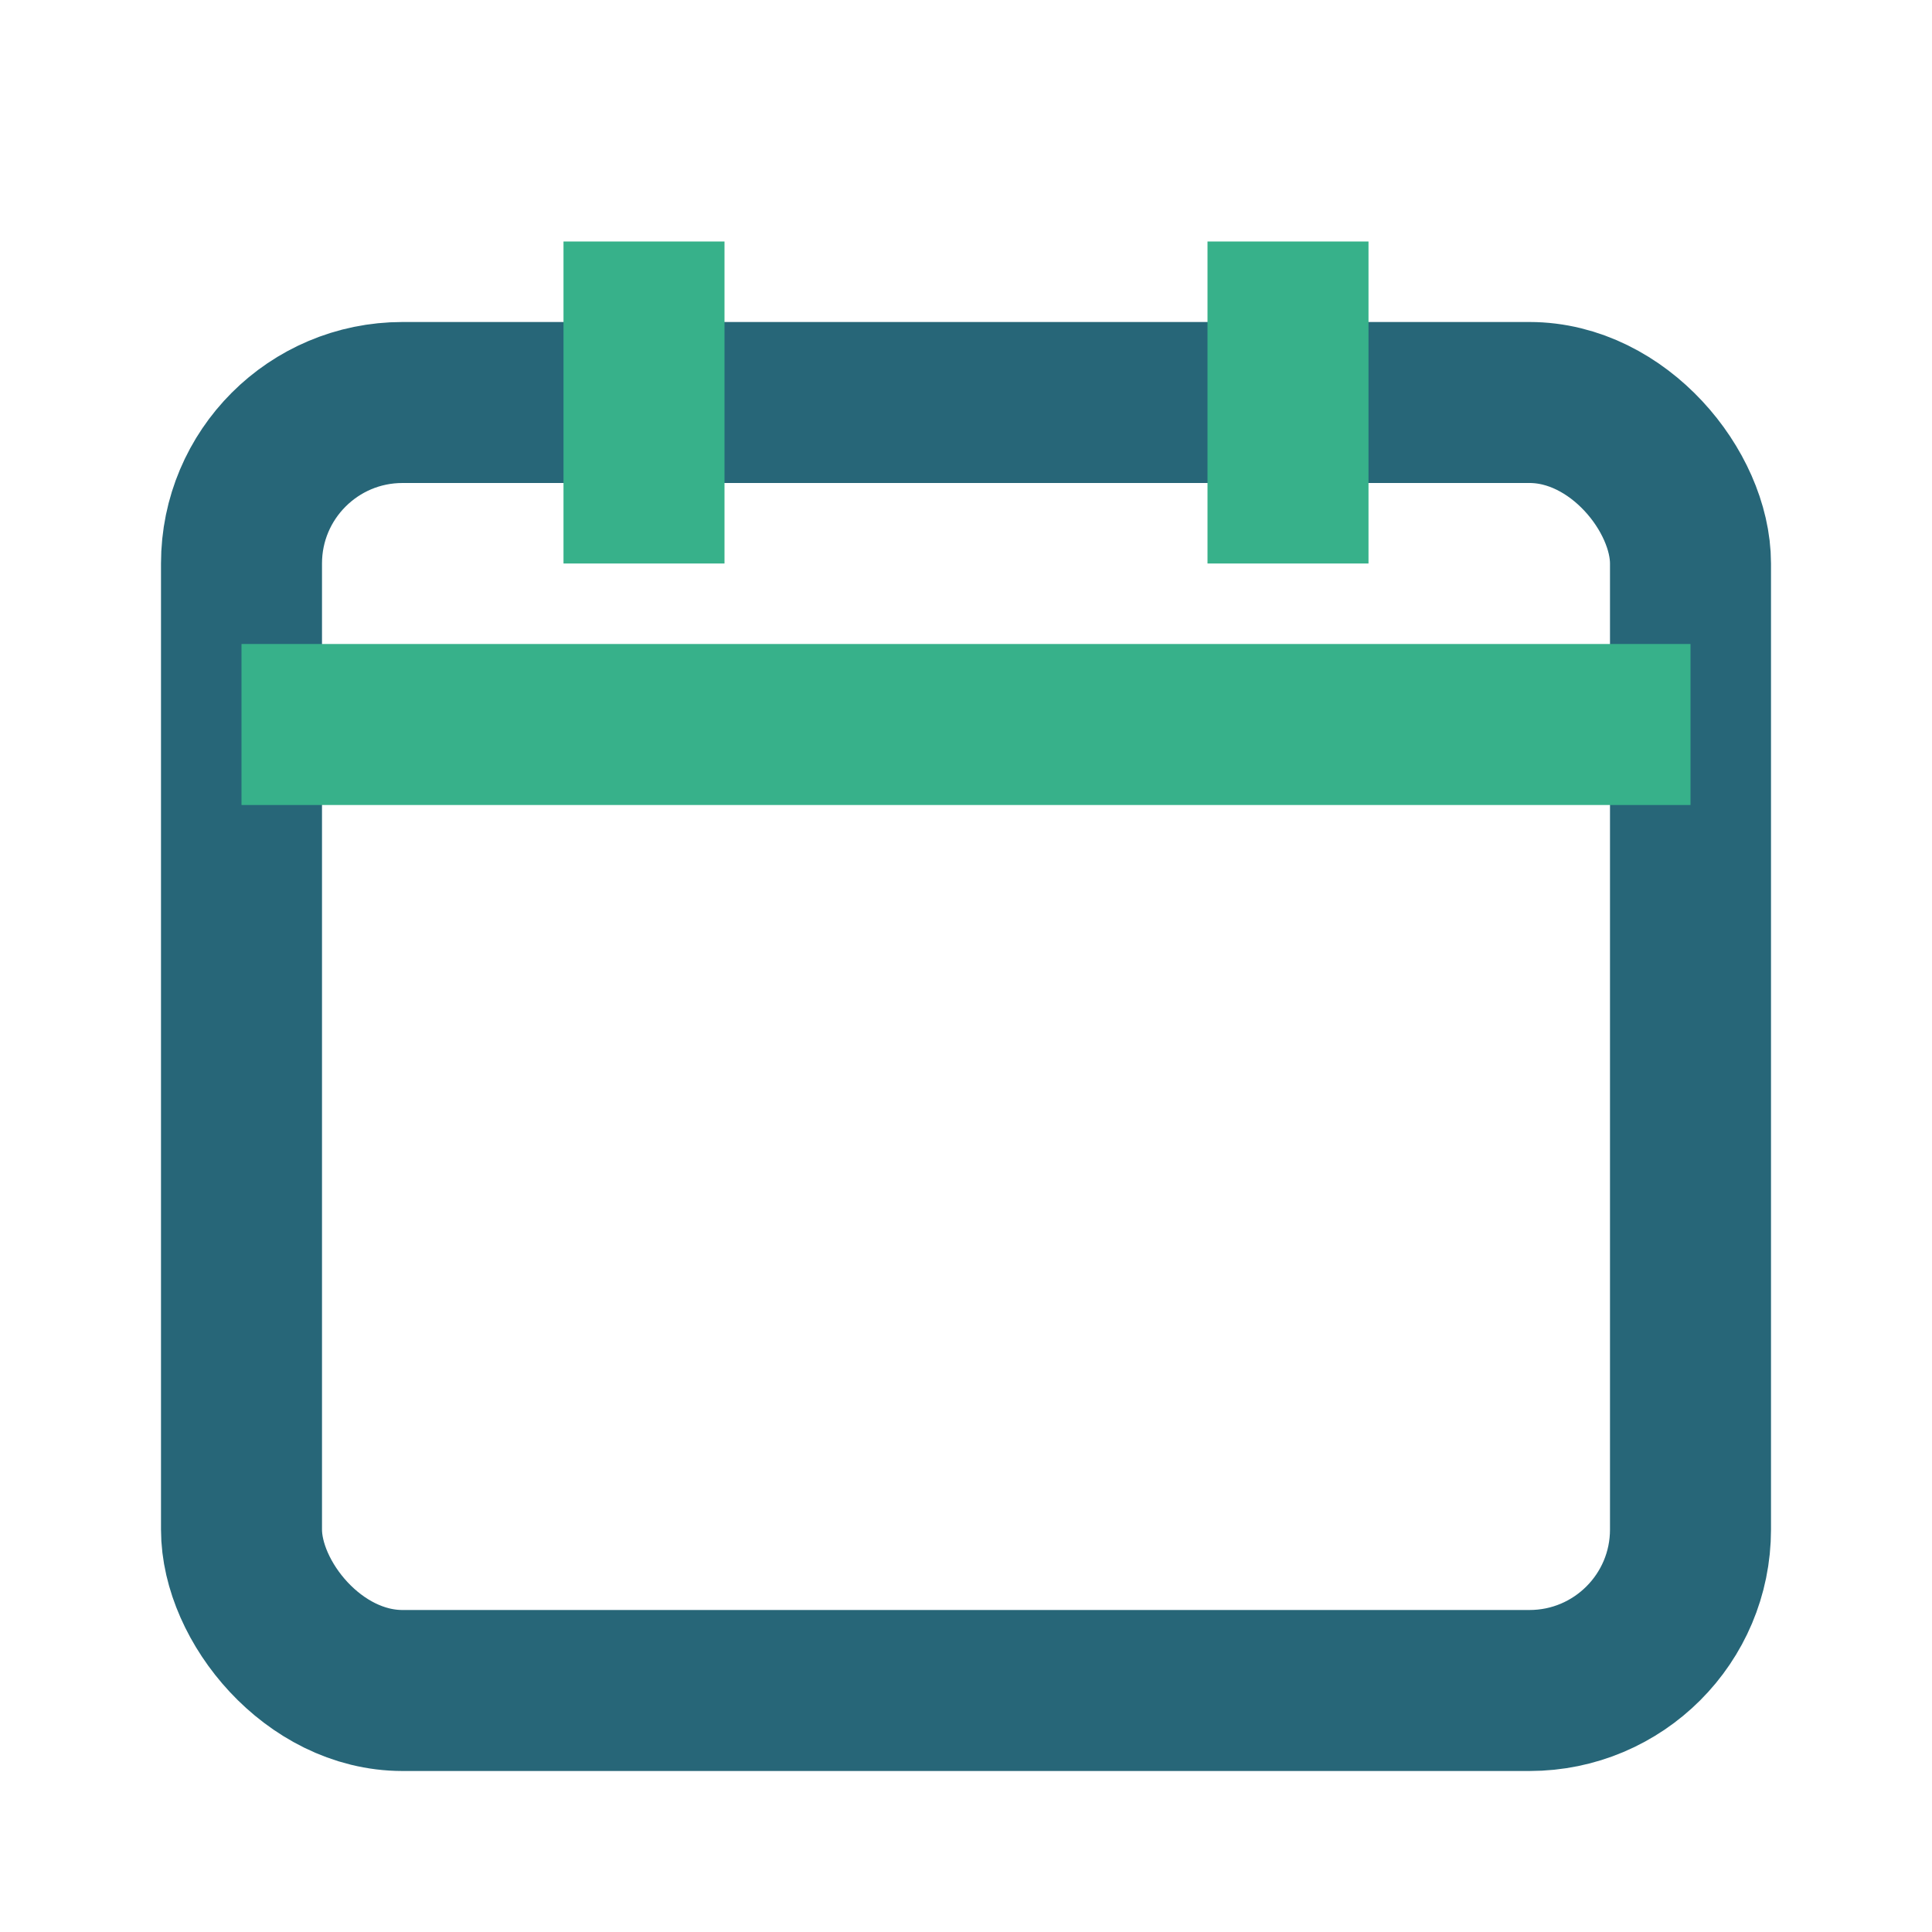<?xml version="1.0" encoding="UTF-8"?>
<svg xmlns="http://www.w3.org/2000/svg" width="24" height="24" viewBox="0 0 24 24"><rect x="3" y="5" width="18" height="16" rx="2" fill="none" stroke="#276678" stroke-width="2"/><path d="M16 3v4M8 3v4M3 9h18" fill="none" stroke="#37B18A" stroke-width="2"/></svg>